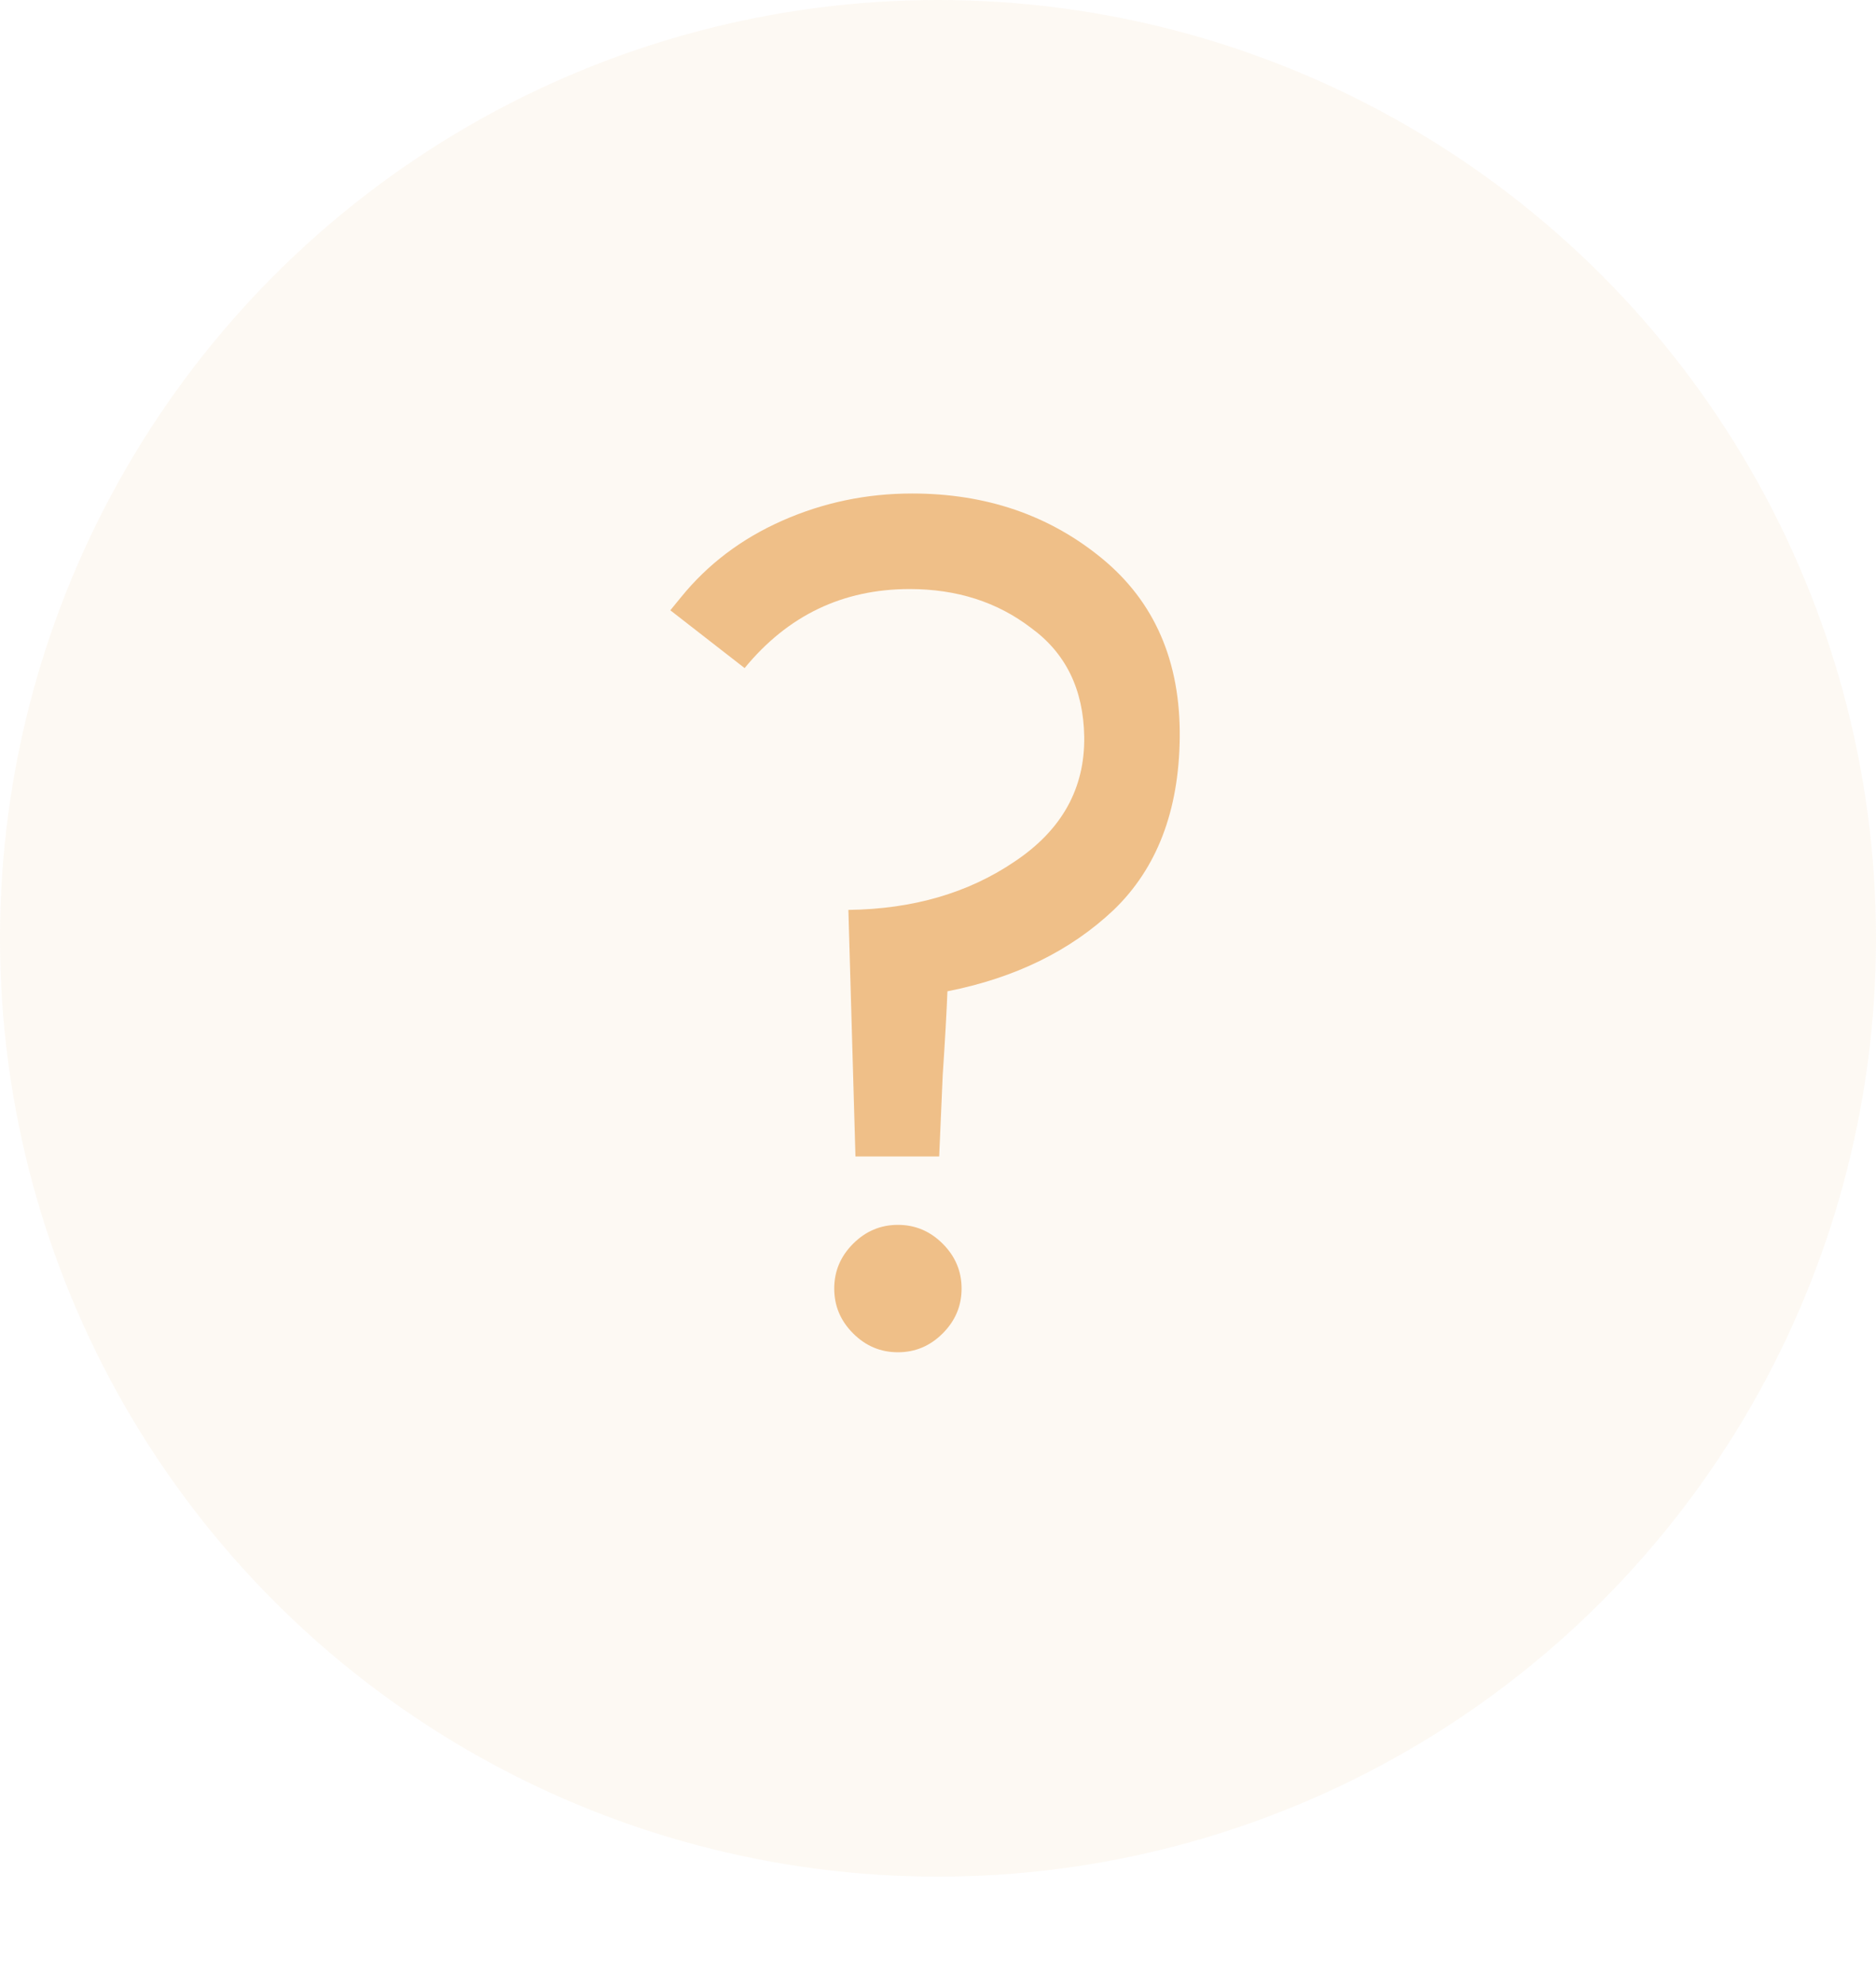 <?xml version="1.0" encoding="UTF-8"?> <svg xmlns="http://www.w3.org/2000/svg" width="35" height="37" viewBox="0 0 35 37" fill="none"> <circle cx="17.5" cy="17.5" r="17.5" fill="#EFBF88" fill-opacity="0.1"></circle> <path d="M12.506 11.382L12.704 11.14C13.203 10.524 13.833 10.047 14.596 9.71C15.359 9.373 16.165 9.204 17.016 9.204C18.395 9.204 19.575 9.607 20.558 10.414C21.541 11.221 22.025 12.335 22.01 13.758C21.995 15.122 21.585 16.193 20.778 16.97C19.971 17.733 18.937 18.239 17.676 18.488C17.661 18.869 17.632 19.39 17.588 20.05C17.559 20.71 17.537 21.216 17.522 21.568H15.96L15.828 16.97C17.031 16.955 18.065 16.655 18.93 16.068C19.81 15.481 20.243 14.704 20.228 13.736C20.213 12.856 19.883 12.181 19.238 11.712C18.607 11.228 17.852 10.986 16.972 10.986C15.725 10.986 14.699 11.477 13.892 12.46L12.506 11.382ZM15.916 24.868C15.681 24.633 15.564 24.355 15.564 24.032C15.564 23.709 15.681 23.431 15.916 23.196C16.151 22.961 16.429 22.844 16.752 22.844C17.075 22.844 17.353 22.961 17.588 23.196C17.823 23.431 17.94 23.709 17.94 24.032C17.94 24.355 17.823 24.633 17.588 24.868C17.353 25.103 17.075 25.22 16.752 25.22C16.429 25.22 16.151 25.103 15.916 24.868Z" fill="#EFBF88"></path> </svg> 